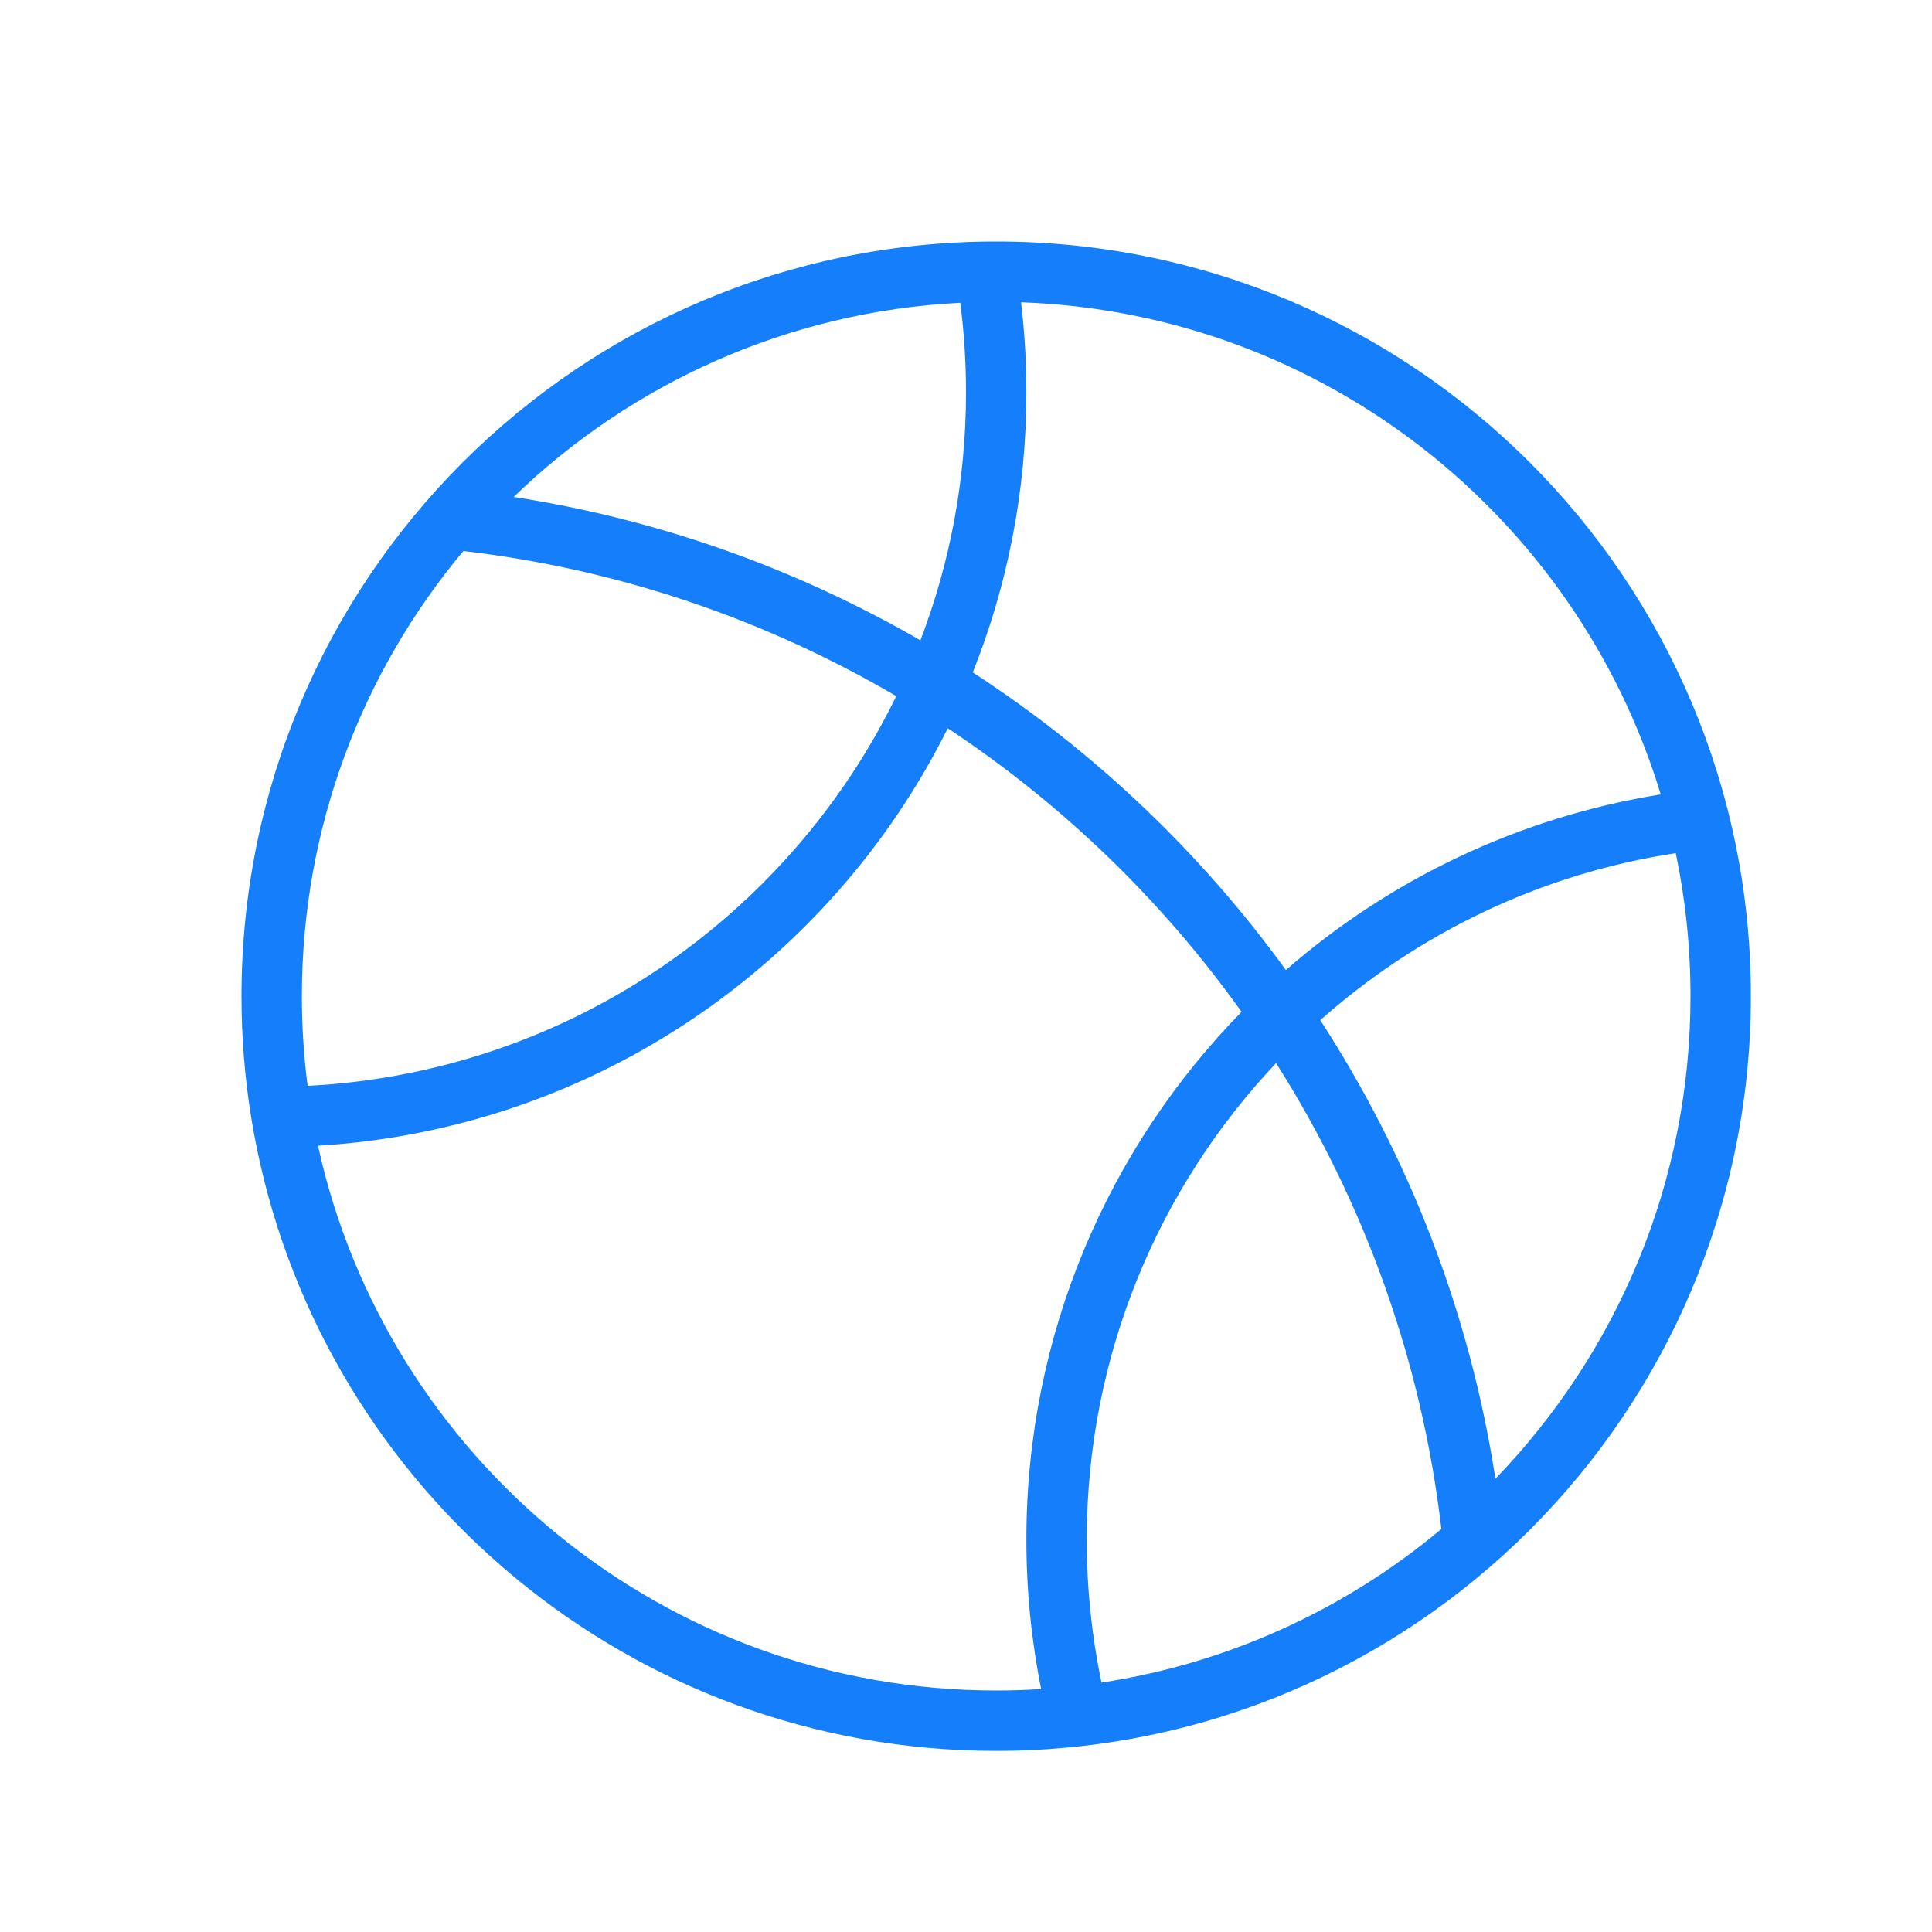 <?xml version="1.0" ?><svg height="32px" version="1.1" viewBox="0 0 32 32" width="32px" xmlns="http://www.w3.org/2000/svg" xmlns:sketch="http://www.bohemiancoding.com/sketch/ns" xmlns:xlink="http://www.w3.org/1999/xlink"><title/><desc/><defs/><g fill="none" fill-rule="evenodd" id="Page-1" stroke="none" stroke-width="1"><g fill="#157EFB" id="icon-10-basketball"><path d="M17.245,27.976 C16.999,27.992 16.75,28 16.5,28 C10.999,28 6.4,24.138 5.267,18.977 L5.267,18.977 C9.845,18.7 13.758,15.958 15.698,12.062 C17.593,13.317 19.245,14.911 20.564,16.759 C18.359,19.013 17,22.098 17,25.5 C17,26.348 17.084,27.176 17.245,27.976 L17.245,27.976 Z M18.244,27.869 C20.367,27.546 22.299,26.642 23.874,25.325 L23.874,25.325 C23.544,22.511 22.583,19.89 21.136,17.608 C19.192,19.667 18,22.444 18,25.5 C18,26.312 18.084,27.104 18.244,27.869 L18.244,27.869 Z M27.507,13.158 C26.113,8.562 21.92,5.183 16.912,5.007 L16.912,5.007 C16.97,5.497 17,5.995 17,6.5 C17,8.139 16.685,9.703 16.112,11.137 C18.129,12.448 19.889,14.122 21.298,16.067 C23.019,14.569 25.153,13.535 27.507,13.158 L27.507,13.158 Z M27.756,14.131 C27.916,14.896 28,15.688 28,16.5 C28,19.605 26.769,22.423 24.769,24.492 L24.769,24.492 C24.341,21.725 23.331,19.151 21.868,16.897 C23.487,15.46 25.515,14.472 27.756,14.131 L27.756,14.131 Z M5.095,17.985 C5.032,17.499 5,17.003 5,16.5 C5,13.694 6.005,11.123 7.675,9.126 C10.266,9.43 12.694,10.269 14.845,11.53 C13.06,15.192 9.388,17.766 5.095,17.985 L5.095,17.985 L5.095,17.985 Z M15.905,5.015 C13.036,5.161 10.444,6.359 8.508,8.231 C10.93,8.606 13.204,9.426 15.245,10.606 C15.733,9.331 16,7.947 16,6.5 C16,5.997 15.968,5.501 15.905,5.015 L15.905,5.015 L15.905,5.015 Z M4.159,18.498 C4.054,17.848 4,17.18 4,16.5 C4,9.596 9.596,4 16.5,4 C23.404,4 29,9.596 29,16.5 C29,23.404 23.404,29 16.5,29 C10.452,29 5.407,24.704 4.25,18.998 C4.216,18.832 4.186,18.666 4.159,18.498 L4.159,18.498 L4.159,18.498 Z" id="basketball"/></g></g></svg>